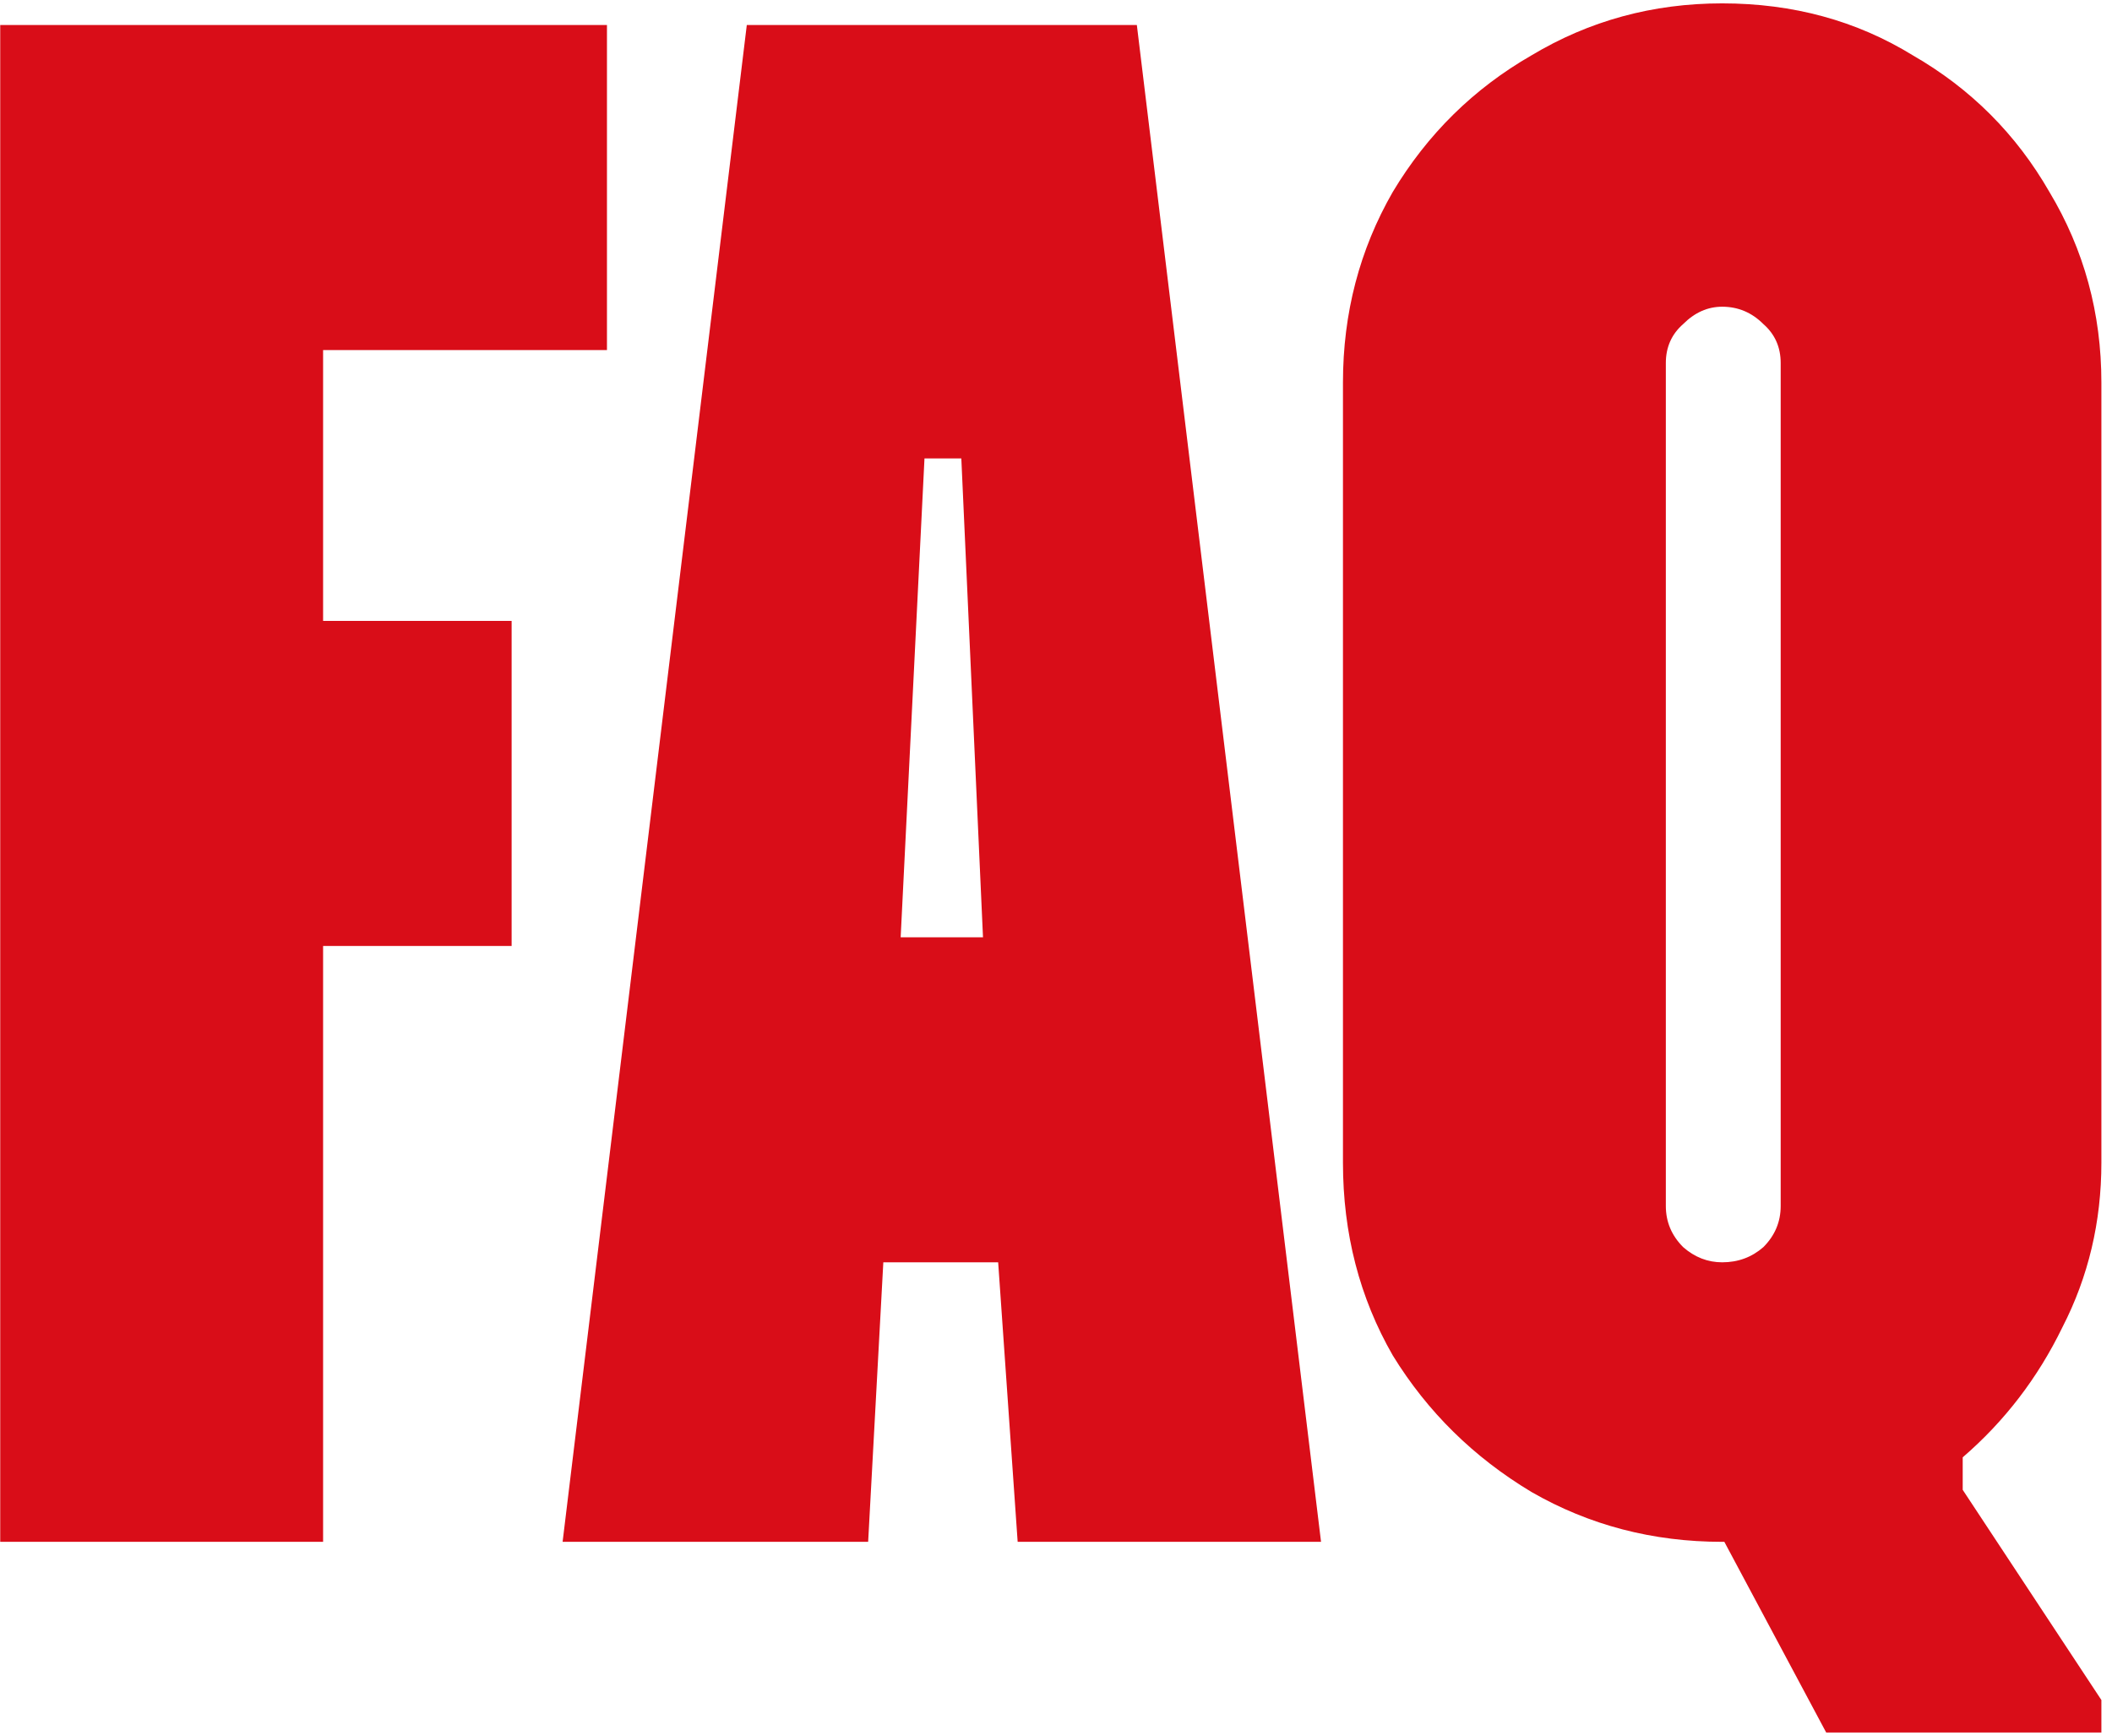 <?xml version="1.0" encoding="UTF-8"?> <svg xmlns="http://www.w3.org/2000/svg" width="163" height="134" viewBox="0 0 163 134" fill="none"><path d="M0.017 119V1.932H46.844V27.018H24.936V47.923H39.486V73.009H24.936V119H0.017ZM43.421 119L57.636 1.932H87.74L101.955 119H78.541L77.036 97.426H68.173L67.002 119H43.421ZM69.511 72.34H75.866L74.193 35.38H71.35L69.511 72.34ZM140.942 133.717L133.081 119H132.914C127.562 119 122.657 117.718 118.197 115.153C113.737 112.478 110.169 108.966 107.494 104.617C104.929 100.158 103.647 95.196 103.647 89.733V29.527C103.647 24.175 104.929 19.269 107.494 14.81C110.169 10.35 113.737 6.838 118.197 4.273C122.657 1.598 127.562 0.26 132.914 0.26C138.377 0.26 143.283 1.598 147.631 4.273C152.091 6.838 155.603 10.35 158.167 14.81C160.843 19.269 162.181 24.175 162.181 29.527V89.733C162.181 94.304 161.178 98.541 159.171 102.443C157.275 106.346 154.711 109.69 151.478 112.478V114.986L162.181 131.209V133.717H140.942ZM132.914 97.426C134.14 97.426 135.2 97.036 136.092 96.255C136.984 95.363 137.43 94.304 137.43 93.078V28.021C137.43 26.795 136.984 25.792 136.092 25.011C135.2 24.119 134.14 23.673 132.914 23.673C131.799 23.673 130.796 24.119 129.904 25.011C129.012 25.792 128.566 26.795 128.566 28.021V93.078C128.566 94.304 129.012 95.363 129.904 96.255C130.796 97.036 131.799 97.426 132.914 97.426Z" fill="#D90D18"></path></svg> 